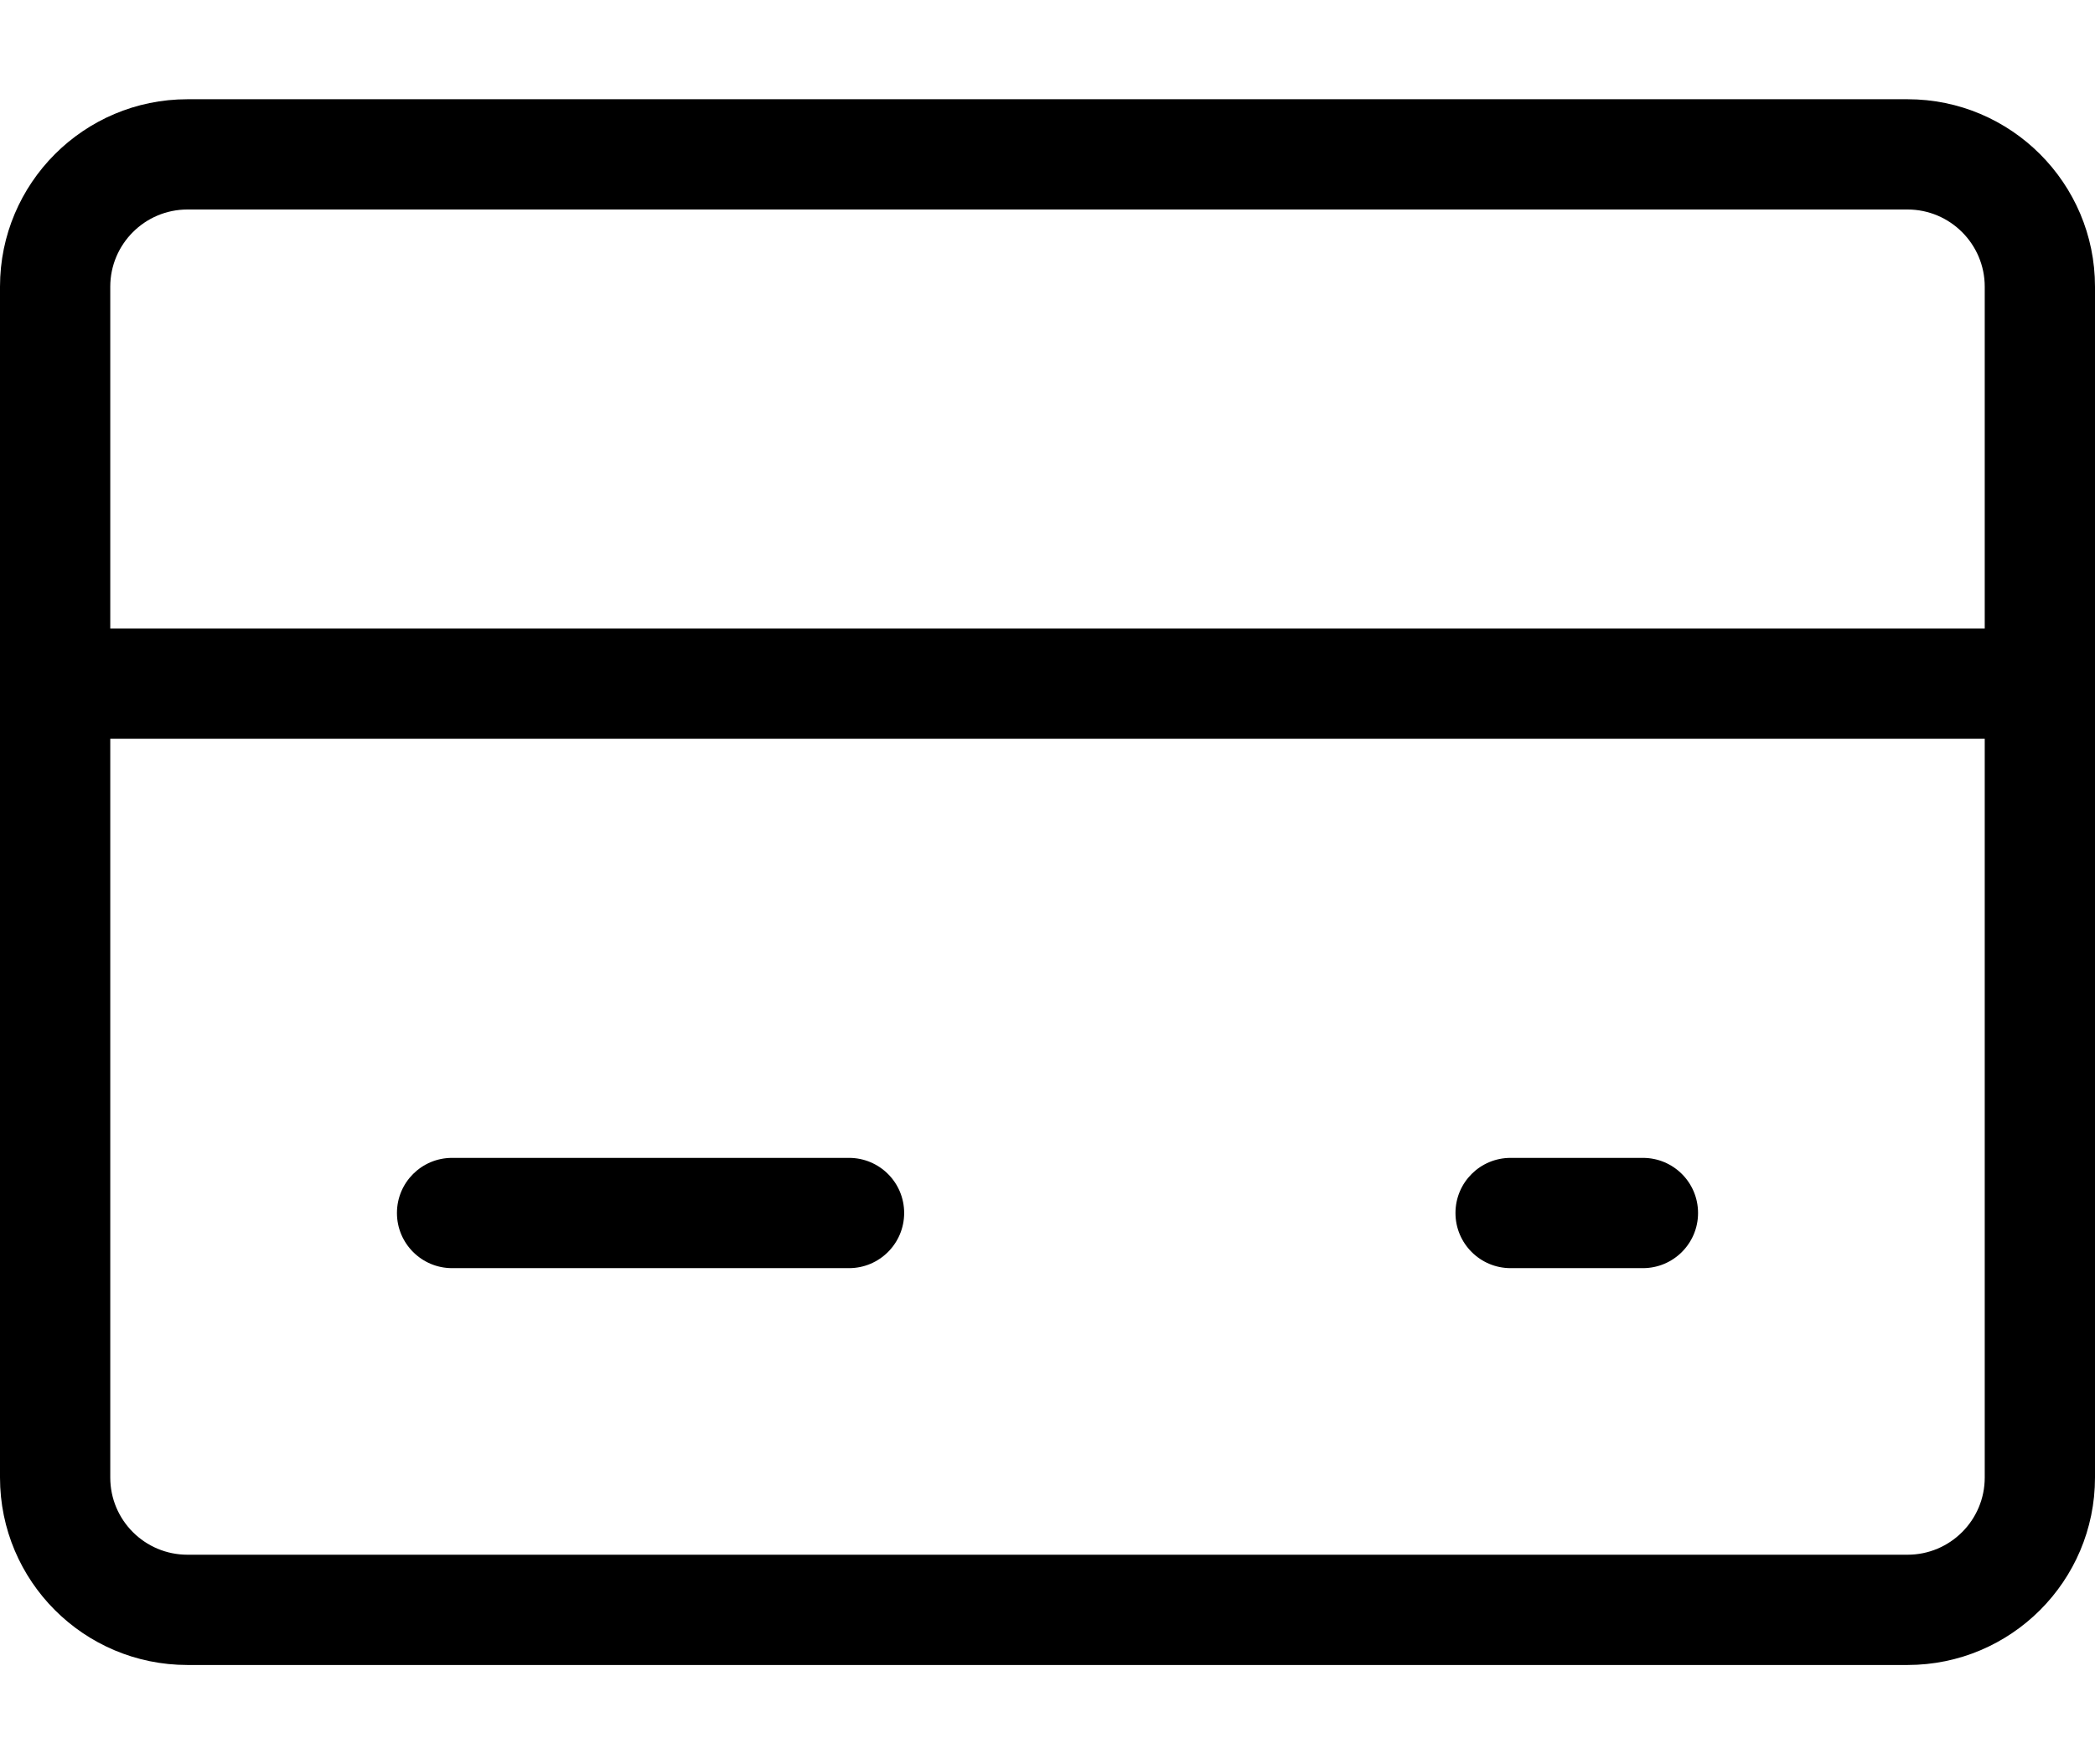 <svg width="19" height="16" viewBox="0 0 19 16" fill="none" xmlns="http://www.w3.org/2000/svg">
<path fill-rule="evenodd" clip-rule="evenodd" d="M1.7 1.9C1.314 1.9 1 2.214 1 2.6V5.7H18V2.6C18 2.214 17.686 1.9 17.3 1.9H1.7ZM19 2.6C19 1.662 18.238 0.9 17.3 0.9H1.7C0.761 0.9 0 1.662 0 2.6V13.4C0 14.339 0.761 15.1 1.7 15.1H17.3C18.238 15.1 19 14.339 19 13.4V2.6ZM18 6.7H1V13.4C1 13.787 1.314 14.1 1.7 14.1H17.3C17.686 14.1 18 13.787 18 13.4V6.7ZM3.6 11.001C3.6 10.724 3.824 10.501 4.1 10.501H7.7C7.976 10.501 8.2 10.724 8.2 11.001C8.2 11.277 7.976 11.501 7.7 11.501H4.1C3.824 11.501 3.6 11.277 3.6 11.001ZM13.2 11.001C13.2 10.724 13.424 10.501 13.7 10.501H14.9C15.176 10.501 15.4 10.724 15.4 11.001C15.4 11.277 15.176 11.501 14.9 11.501H13.7C13.424 11.501 13.2 11.277 13.2 11.001Z" fill="black"/>
</svg>
